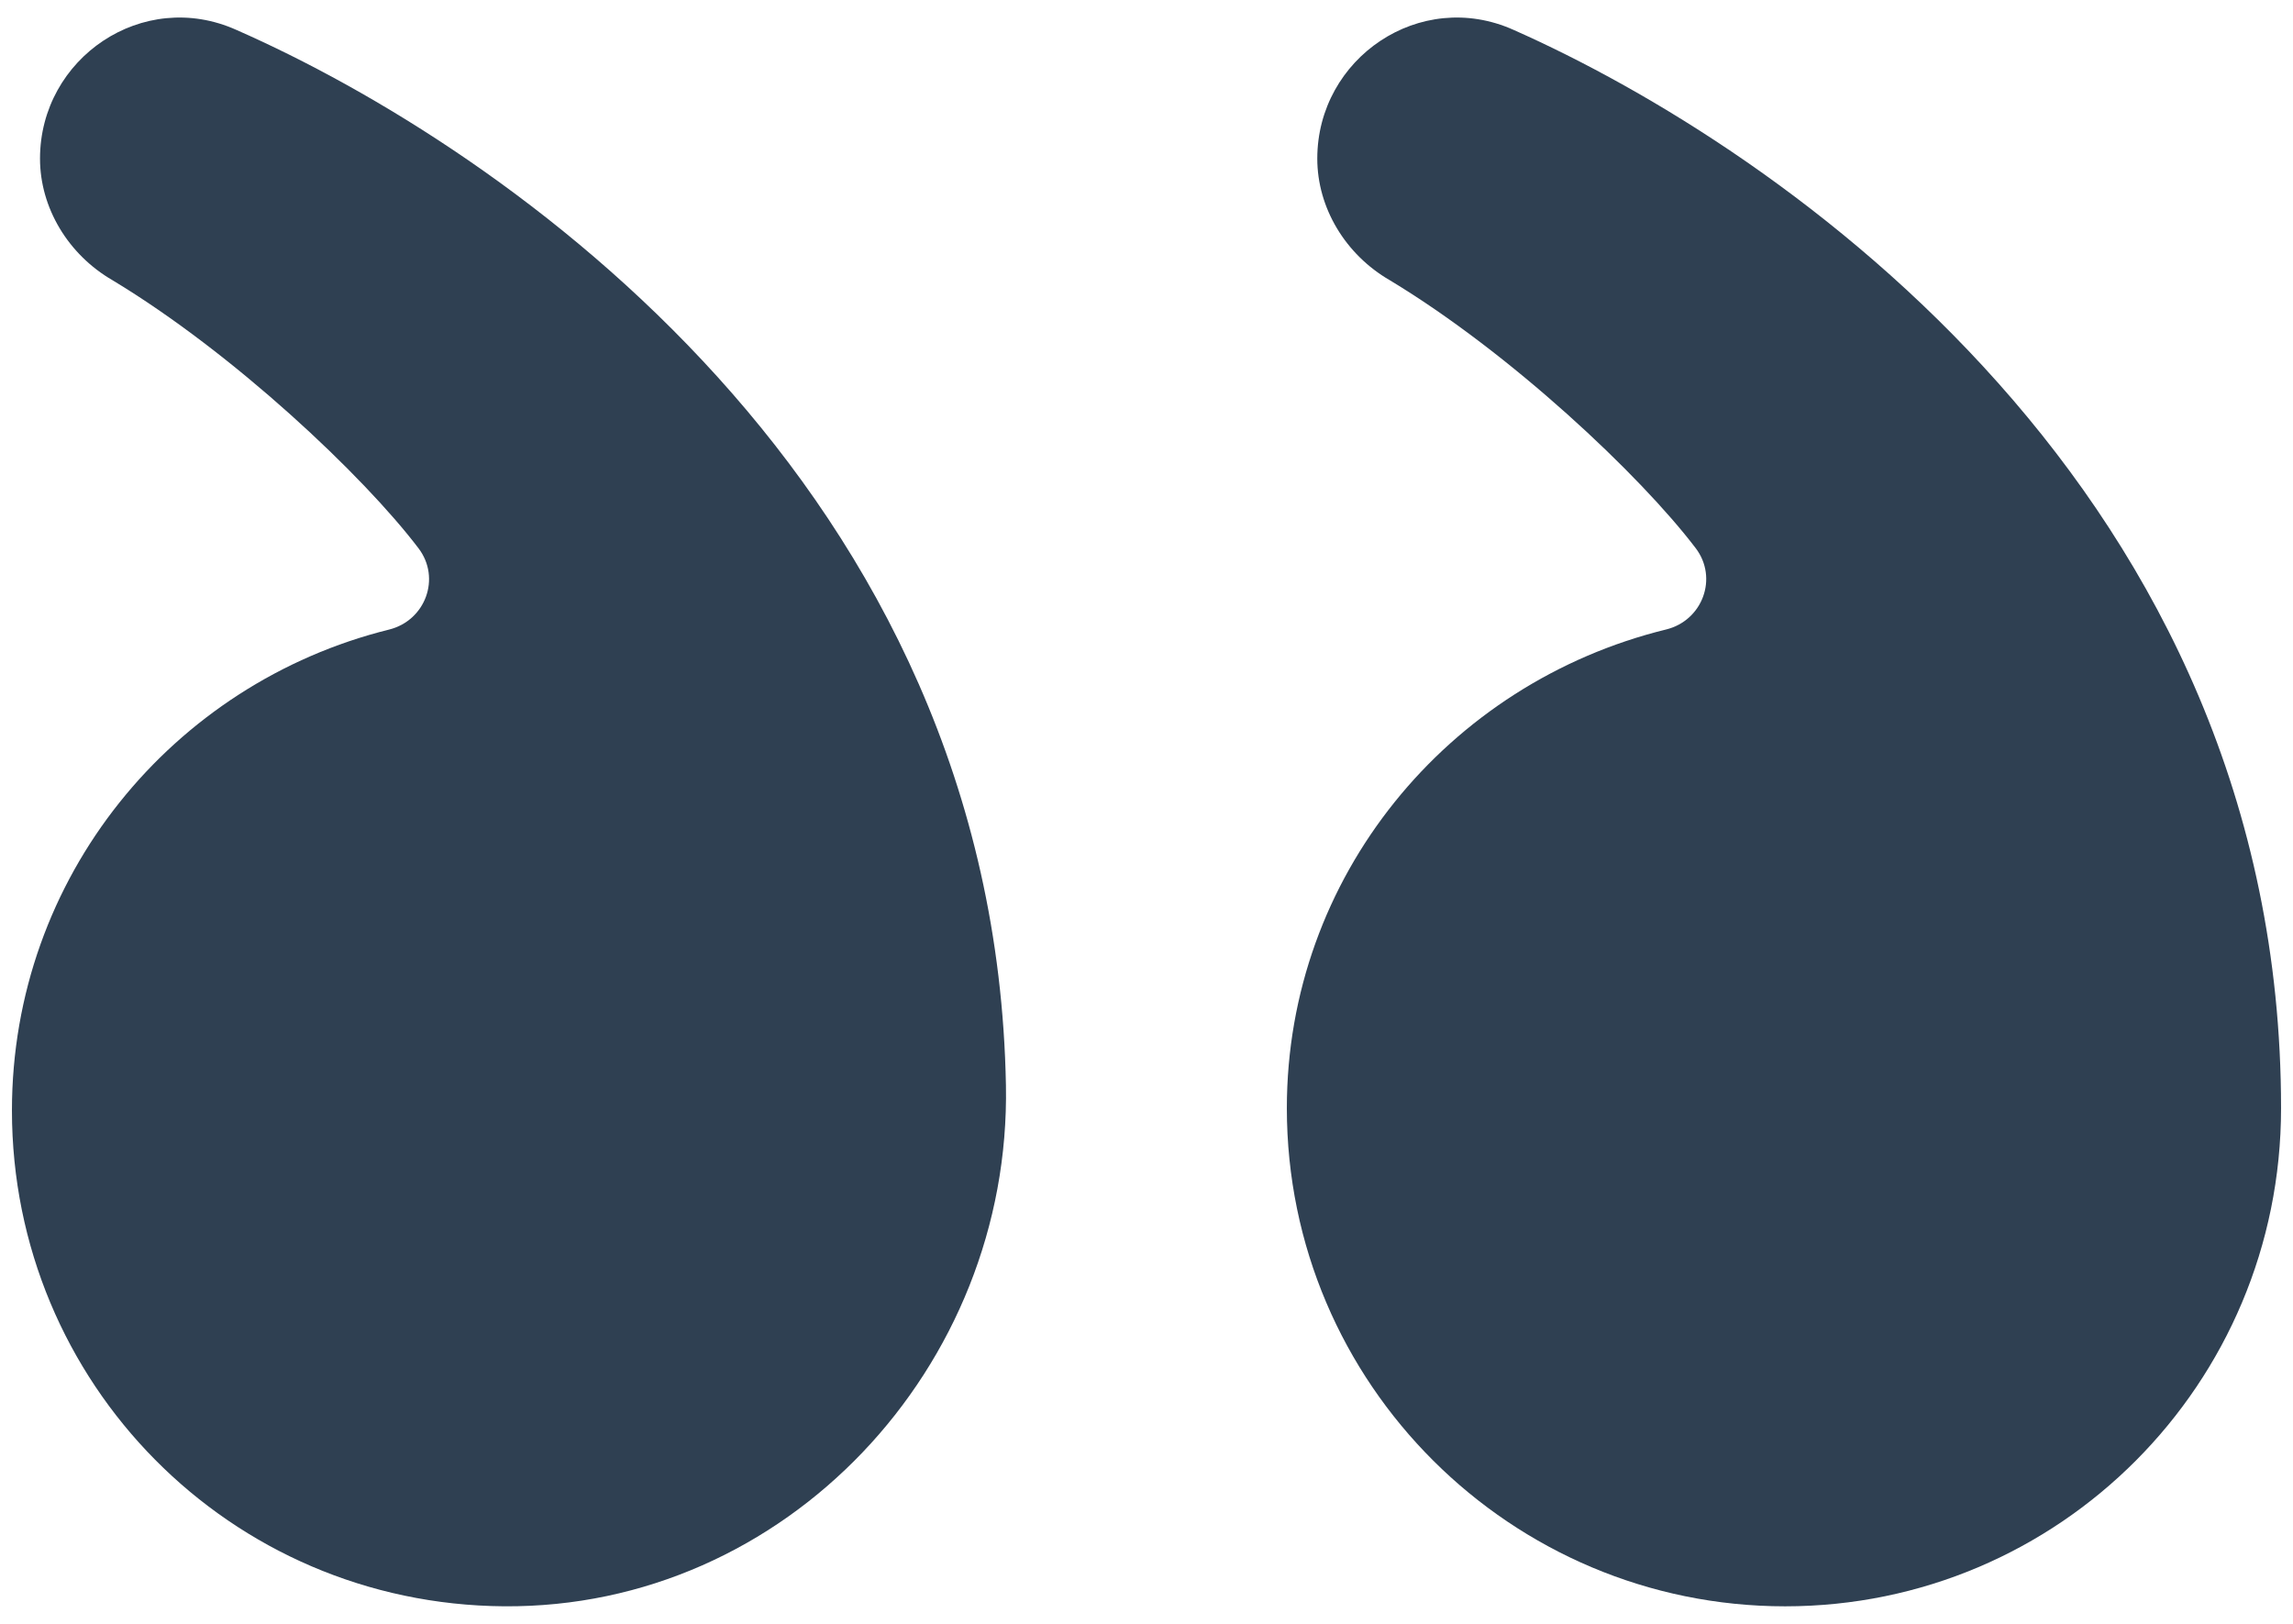 <?xml version="1.0" encoding="UTF-8"?>
<svg xmlns="http://www.w3.org/2000/svg" width="96" height="68" viewBox="0 0 96 68" fill="none">
  <path d="M16.289 26.364C17.811 25.987 18.471 24.208 17.522 22.96C15.199 19.901 9.765 14.782 4.711 11.735C2.851 10.658 1.675 8.699 1.675 6.642C1.675 2.431 5.985 -0.507 9.902 1.255C21.122 6.188 41.654 20.339 42.115 45.45C42.331 57.25 32.907 67.352 21.104 67.265C9.622 67.181 0.5 57.909 0.5 46.503C0.5 36.724 7.236 28.609 16.289 26.364Z" fill="#2F4052"></path>
  <path d="M69.755 26.36C71.28 25.986 71.942 24.204 70.993 22.955C68.669 19.897 63.237 14.78 58.186 11.735C56.325 10.658 55.15 8.699 55.15 6.642C55.15 2.431 59.459 -0.507 63.376 1.255C74.639 6.25 95.5 20.647 95.5 46.405C95.5 57.962 86.196 67.266 74.737 67.266C63.278 67.266 53.876 57.962 53.876 46.405C53.876 36.707 60.622 28.597 69.755 26.36Z" fill="#2F4052"></path>
</svg>
